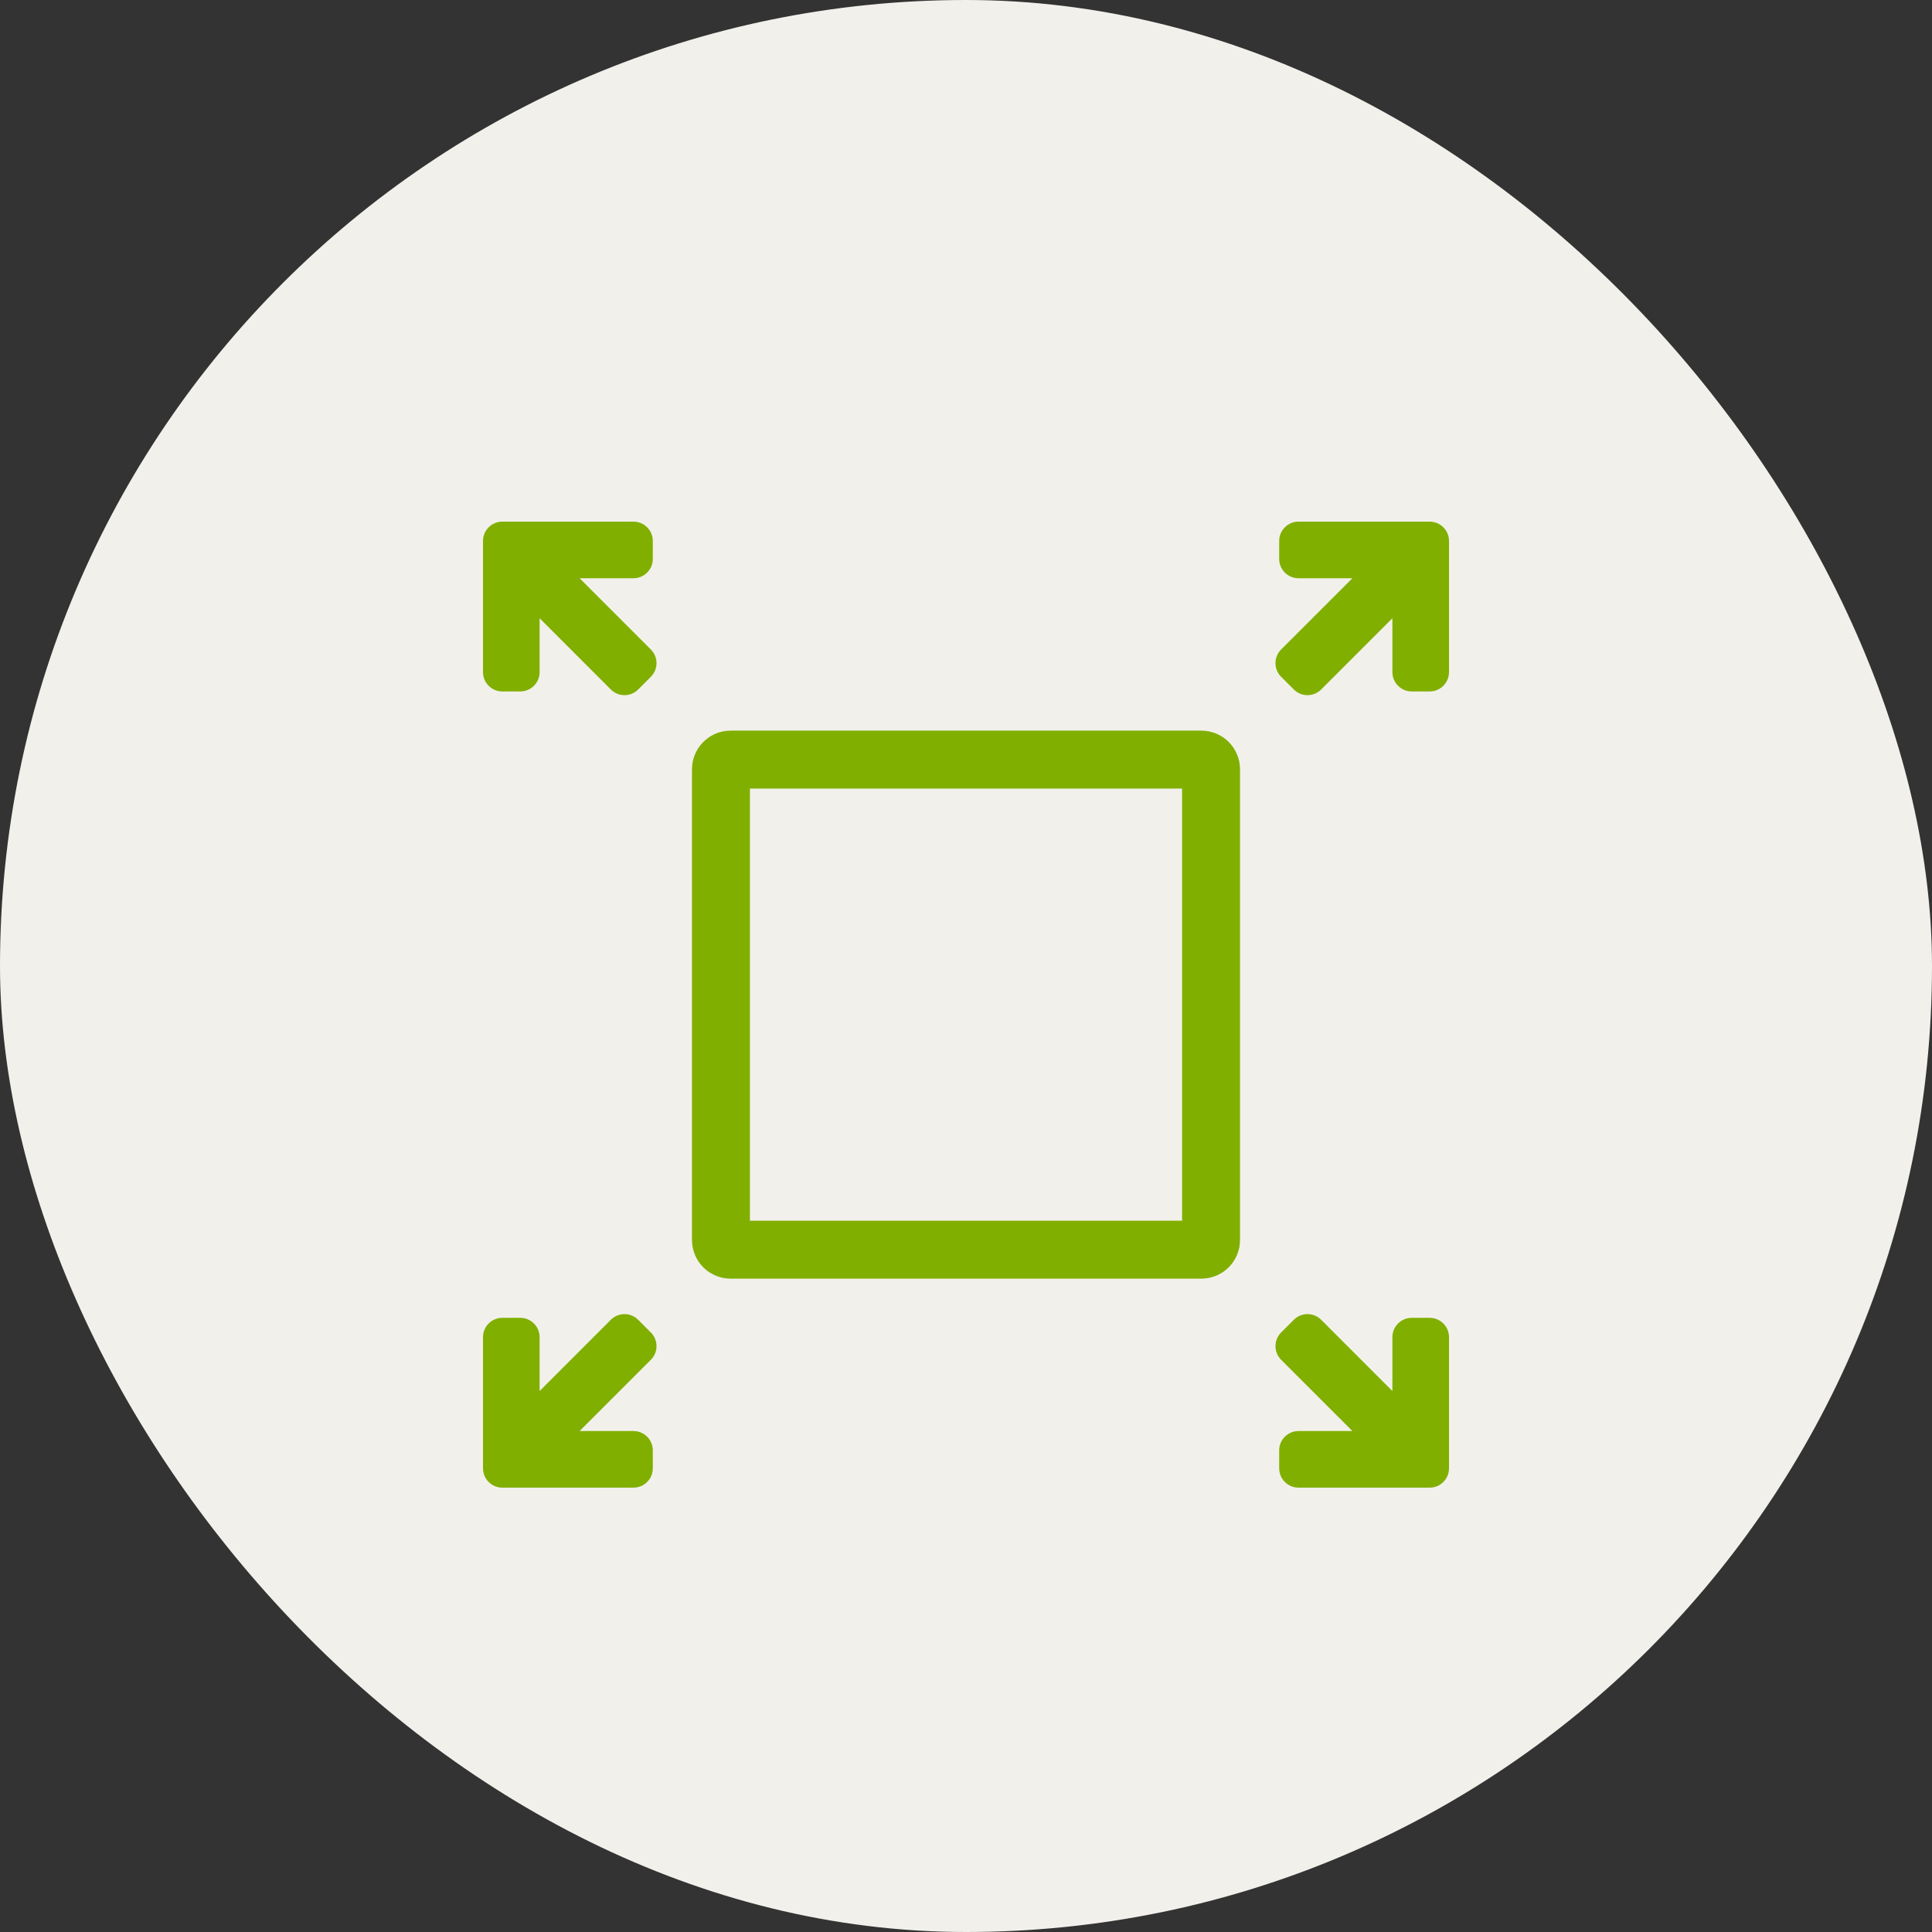 <?xml version="1.0" encoding="UTF-8"?> <svg xmlns="http://www.w3.org/2000/svg" width="100" height="100" viewBox="0 0 100 100" fill="none"><rect x="0" y="0" width="100" height="100" fill="#333333" stroke="none"/> <rect width="100" height="100" rx="50" fill="#F2F0EB"></rect> <g clip-path="url(#clip0_73_1545)"> <path d="M67.211 27C66.659 27 66.211 27.448 66.211 28V28.93C66.211 29.482 66.659 29.93 67.211 29.93H69.999L66.311 33.617C65.921 34.008 65.921 34.641 66.311 35.031L66.969 35.688C67.359 36.079 67.992 36.079 68.383 35.688L72.07 32.001V34.789C72.07 35.341 72.518 35.789 73.07 35.789H74C74.552 35.789 75 35.341 75 34.789V28C75 27.448 74.552 27 74 27H67.211ZM32.789 29.93C33.341 29.93 33.789 29.482 33.789 28.93V28C33.789 27.448 33.341 27 32.789 27H26C25.448 27 25 27.448 25 28V34.789C25 35.341 25.448 35.789 26 35.789H26.93C27.482 35.789 27.93 35.341 27.93 34.789V32.001L31.617 35.688C32.008 36.079 32.641 36.079 33.031 35.688L33.688 35.031C34.079 34.641 34.079 34.008 33.688 33.617L30.001 29.93H32.789ZM72.07 71.999L68.383 68.311C67.992 67.921 67.359 67.921 66.969 68.311L66.311 68.969C65.921 69.359 65.921 69.992 66.311 70.383L69.999 74.07H67.211C66.659 74.07 66.211 74.518 66.211 75.07V76C66.211 76.552 66.659 77 67.211 77H74C74.552 77 75 76.552 75 76V69.211C75 68.659 74.552 68.211 74 68.211H73.07C72.518 68.211 72.07 68.659 72.07 69.211V71.999ZM33.031 68.311C32.641 67.921 32.008 67.921 31.617 68.311L27.93 71.999V69.211C27.93 68.659 27.482 68.211 26.93 68.211H26C25.448 68.211 25 68.659 25 69.211V76C25 76.552 25.448 77 26 77H32.789C33.341 77 33.789 76.552 33.789 76V75.07C33.789 74.518 33.341 74.07 32.789 74.07H30.001L33.688 70.383C34.079 69.992 34.079 69.359 33.688 68.969L33.031 68.311Z" fill="#80AF00"></path> <path d="M37.816 64.684C37.54 64.684 37.316 64.46 37.316 64.184V39.816C37.316 39.54 37.54 39.316 37.816 39.316H50H62.184C62.46 39.316 62.684 39.54 62.684 39.816V64.184C62.684 64.46 62.46 64.684 62.184 64.684H50H37.816Z" stroke="#80AF00" stroke-width="3"></path> </g> <defs> <clipPath id="clip0_73_1545"> <rect width="50" height="50" fill="white" transform="translate(25 27)"></rect> </clipPath> </defs> </svg> 